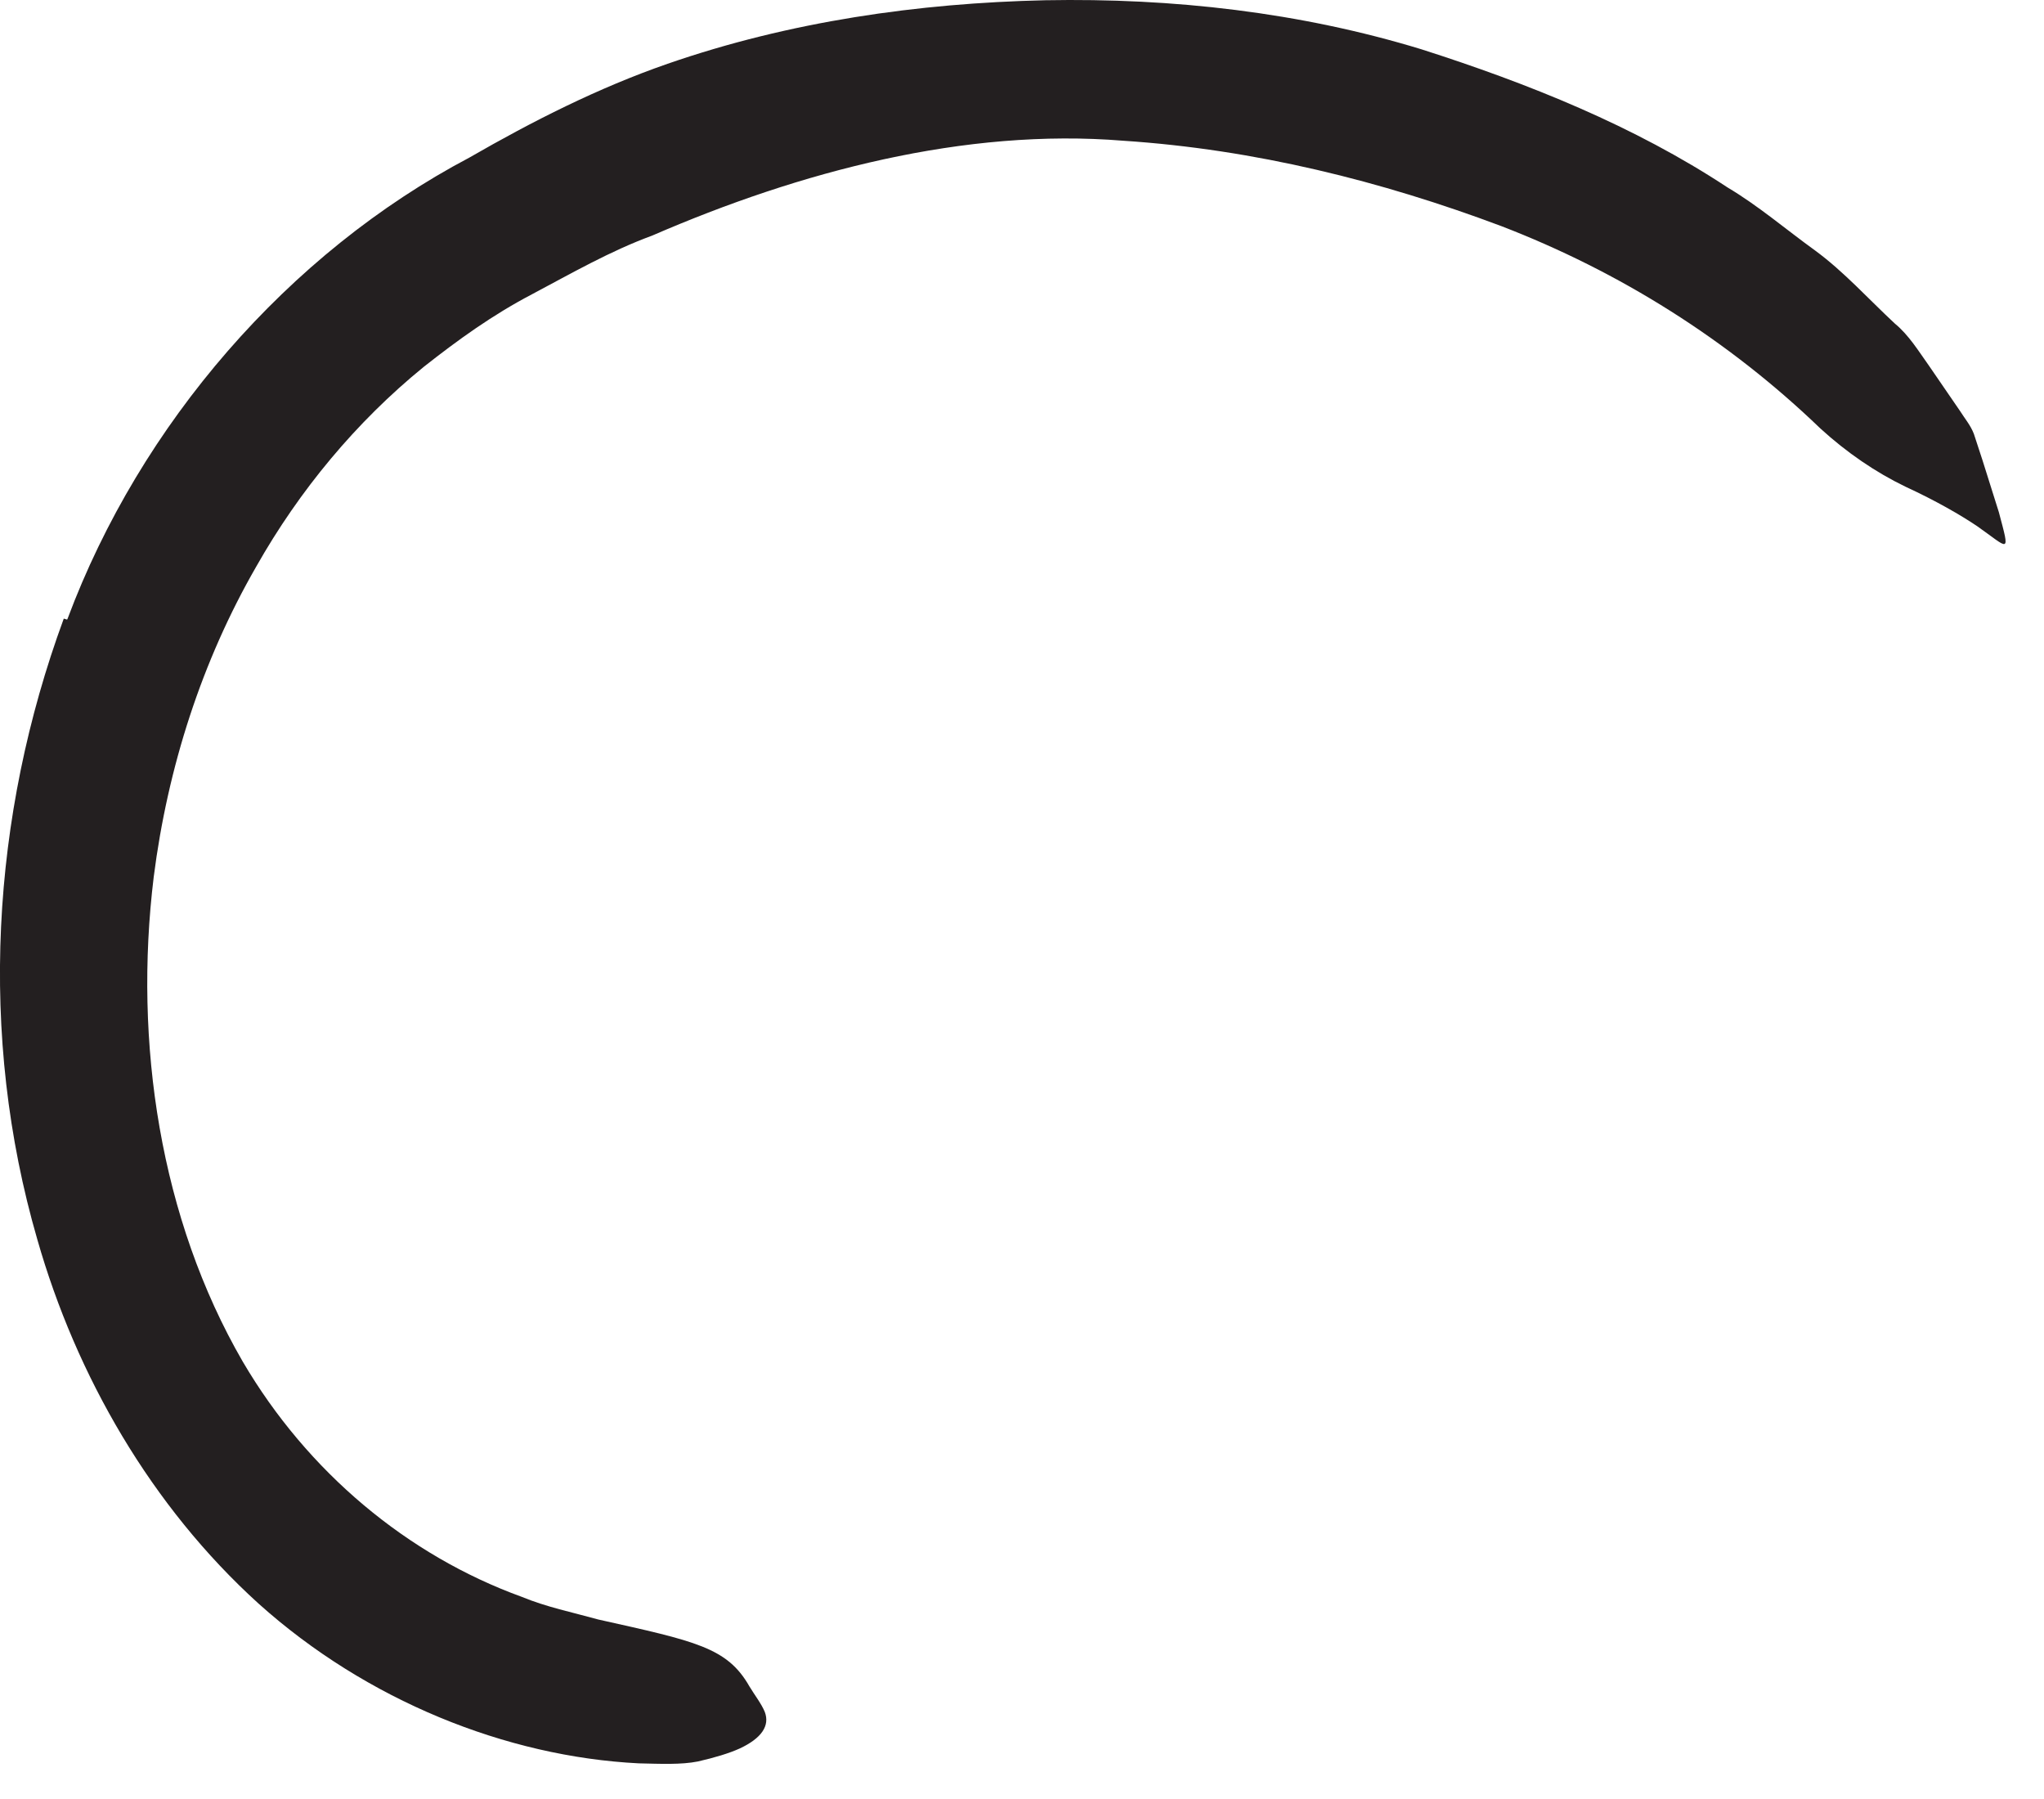 <?xml version="1.0" encoding="utf-8"?>
<svg xmlns="http://www.w3.org/2000/svg" fill="none" height="100%" overflow="visible" preserveAspectRatio="none" style="display: block;" viewBox="0 0 25 22" width="100%">
<path d="M0.827 7.565C1.716 5.187 3.522 3.098 5.741 1.927C6.517 1.48 7.318 1.074 8.165 0.78C9.66 0.262 11.231 0.038 12.785 0.003C14.344 -0.026 15.903 0.15 17.386 0.603C18.693 1.021 19.987 1.539 21.129 2.292C21.506 2.516 21.841 2.804 22.2 3.063C22.553 3.322 22.853 3.657 23.177 3.958C23.348 4.099 23.465 4.293 23.595 4.475L23.971 5.023C24.03 5.117 24.101 5.199 24.142 5.305L24.248 5.629L24.448 6.264C24.589 6.794 24.577 6.712 24.183 6.435C23.983 6.3 23.677 6.123 23.306 5.952C22.941 5.776 22.588 5.535 22.265 5.24C21.141 4.158 19.811 3.322 18.357 2.763C16.898 2.216 15.35 1.827 13.738 1.721C11.802 1.563 9.783 2.098 7.977 2.881C7.465 3.069 6.994 3.34 6.506 3.599C6.023 3.852 5.599 4.158 5.182 4.487C4.358 5.158 3.663 5.994 3.134 6.929C2.469 8.083 2.051 9.383 1.88 10.725C1.633 12.749 1.957 14.903 2.969 16.651C3.763 18.004 4.987 19.022 6.382 19.528C6.682 19.652 7 19.717 7.318 19.805C8.506 20.07 8.895 20.146 9.166 20.623C9.23 20.729 9.313 20.835 9.354 20.935C9.419 21.105 9.313 21.258 9.048 21.382C8.918 21.441 8.742 21.494 8.536 21.541C8.33 21.582 8.083 21.57 7.812 21.564C6.188 21.482 4.481 20.794 3.163 19.611C1.851 18.422 0.933 16.827 0.456 15.156C-0.268 12.661 -0.109 9.983 0.78 7.565L0.821 7.577L0.827 7.565Z" fill="#231F20" id="Vector"/>
</svg>